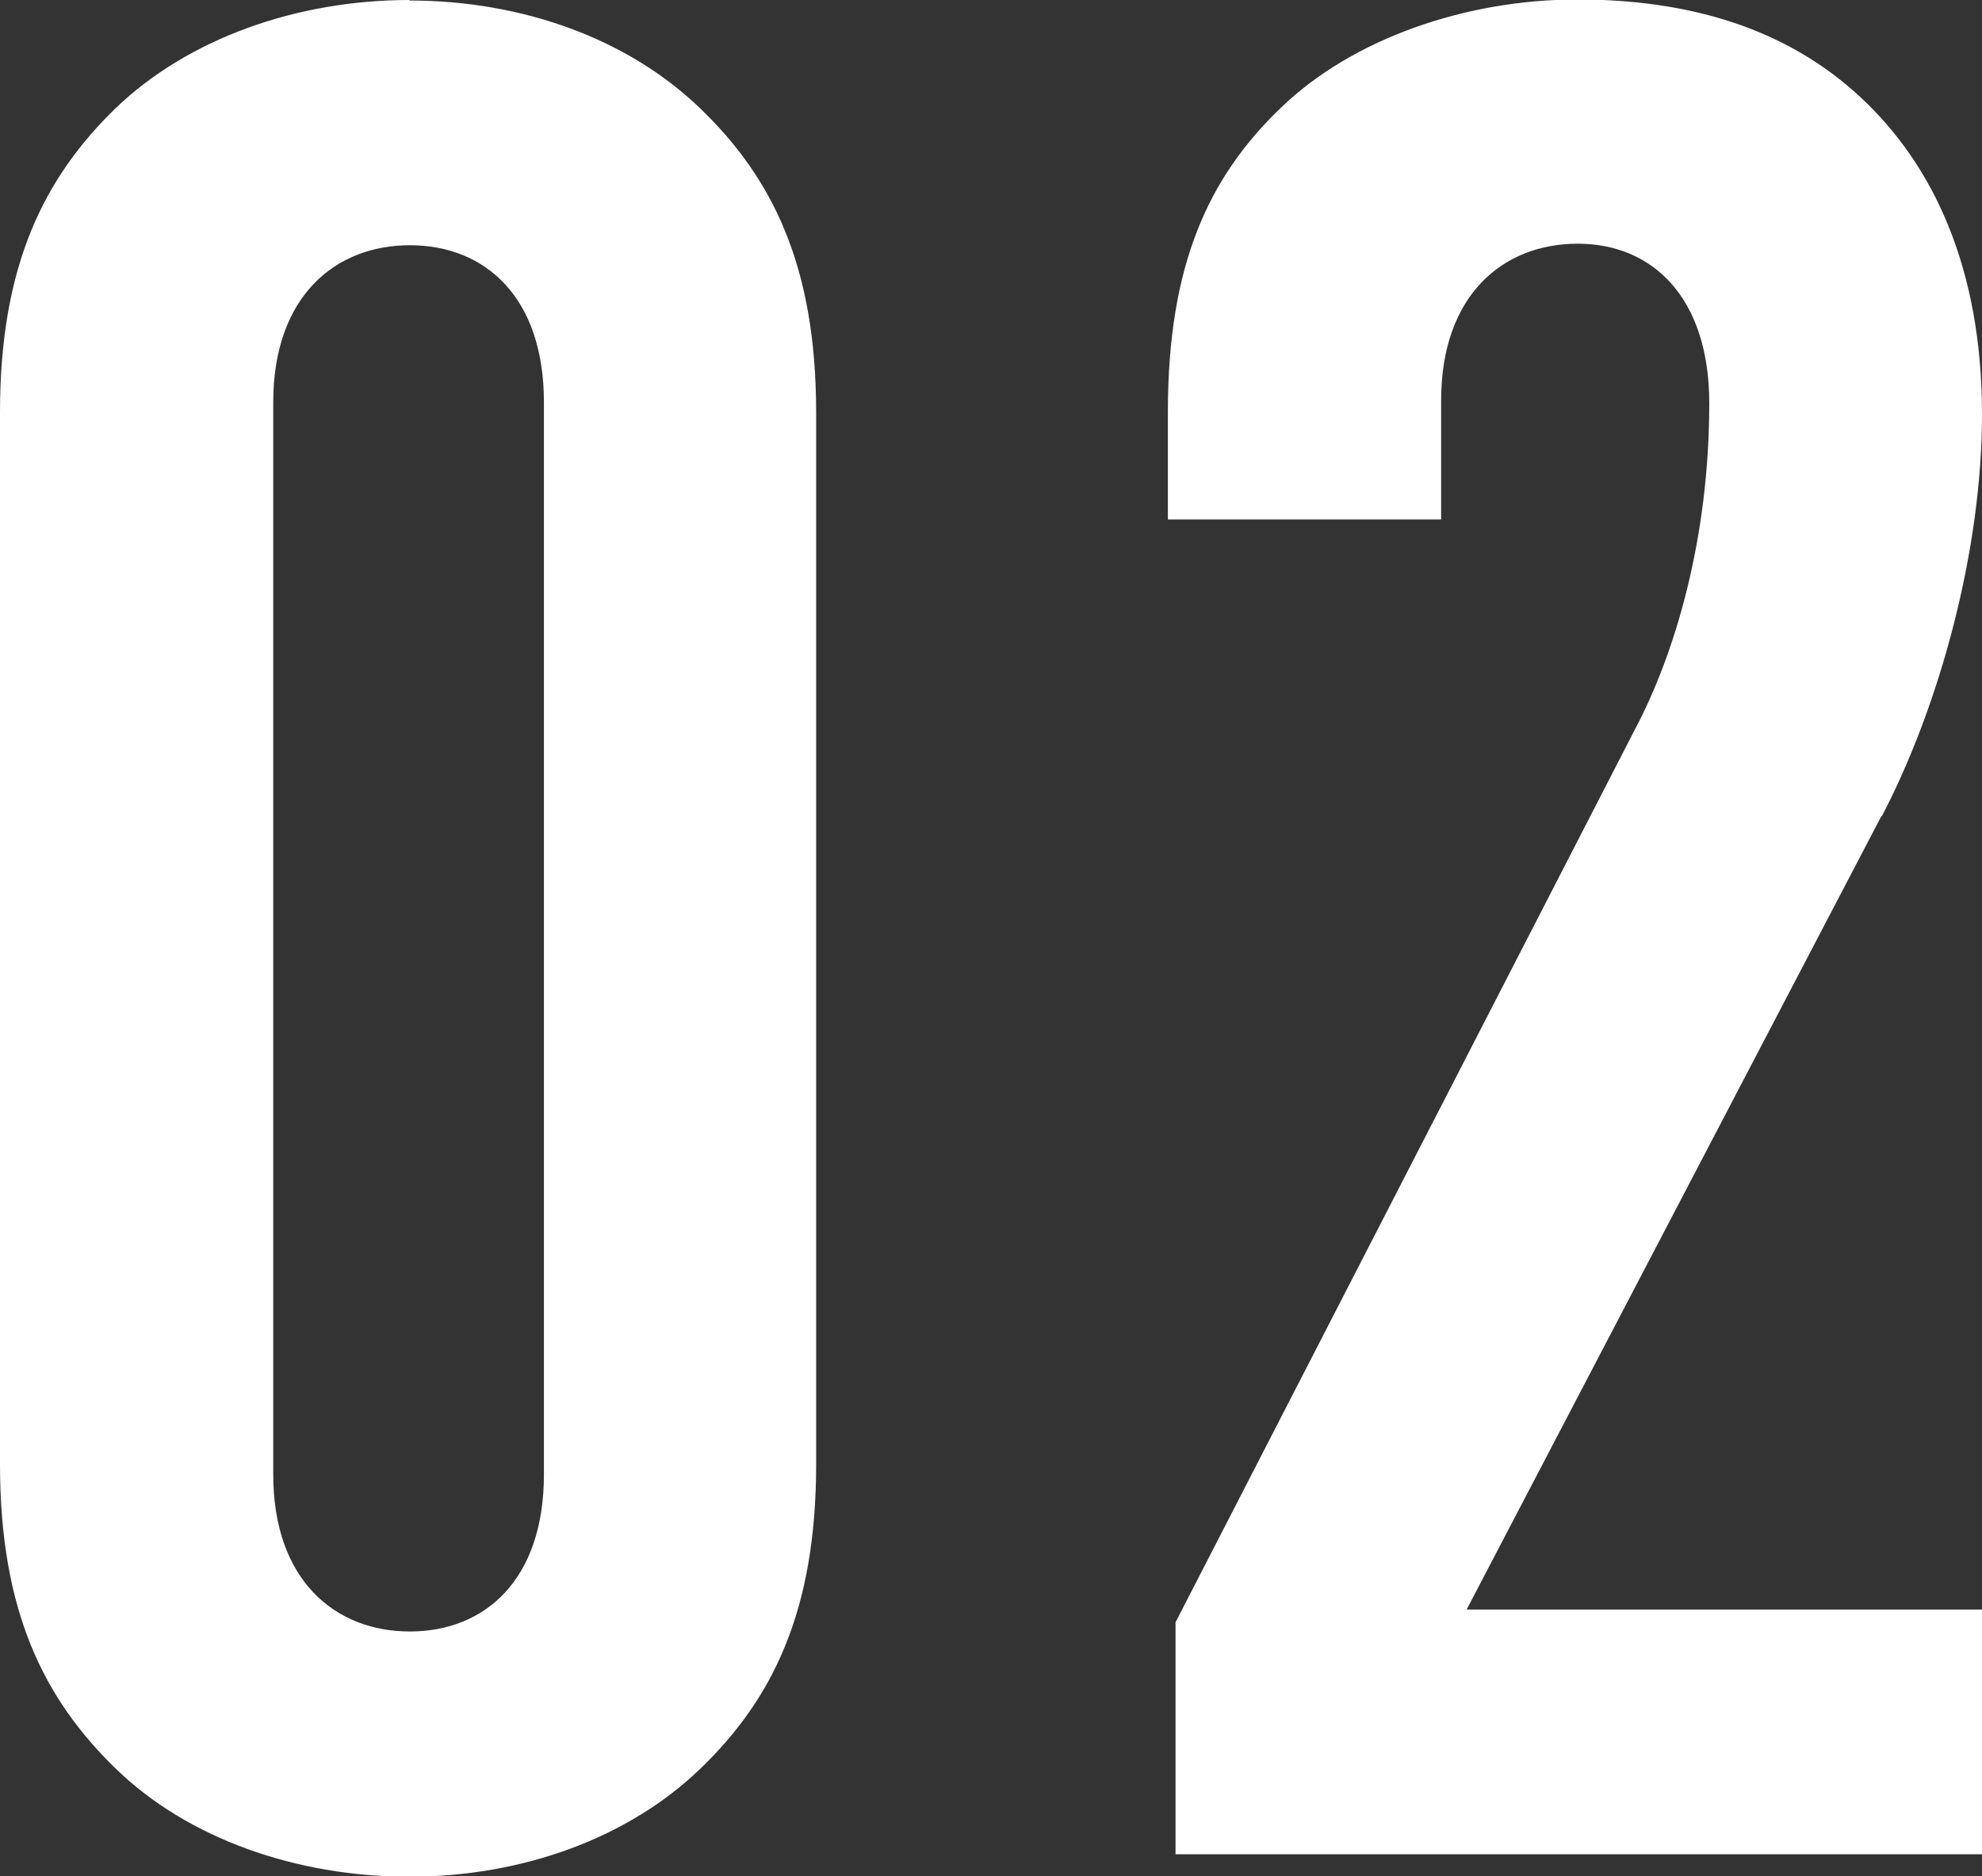 <?xml version="1.0" encoding="UTF-8"?><svg id="_レイヤー_2" xmlns="http://www.w3.org/2000/svg" viewBox="0 0 38.88 36.8"><rect x="0" y="0" width="38.88" height="36.8" fill="#333333" stroke="none"/><defs><style>.cls-1{fill:#fff;}</style></defs><g id="DESIGN"><path class="cls-1" d="m36.91,16.02c1.16-2.22,1.97-5.26,1.97-7.89,0-2.88-.96-4.9-2.38-6.22-1.47-1.37-3.39-1.92-5.56-1.92s-4.4.76-5.81,2.12c-1.42,1.36-2.22,3.08-2.22,5.96v2.12h5.36v-2.33c0-2.07,1.21-3.08,2.68-3.08s2.58,1.06,2.58,3.13c0,2.63-.66,4.9-1.47,6.42l-9,17.49v4.55h15.82v-4.8h-10.11l8.14-15.57ZM8.04,0C5.81,0,3.69.76,2.27,2.12.86,3.49,0,5.21,0,8.09v20.63c0,2.88.86,4.6,2.27,5.97s3.54,2.12,5.76,2.12,4.3-.76,5.71-2.12,2.27-3.08,2.27-5.97V8.09c0-2.88-.86-4.6-2.27-5.96-1.42-1.37-3.49-2.12-5.71-2.12Zm2.63,28.92c0,2.07-1.16,3.08-2.63,3.08s-2.68-1.01-2.68-3.08V7.89c0-2.07,1.21-3.08,2.68-3.08s2.63,1.01,2.63,3.08v21.03Z"/></g></svg>